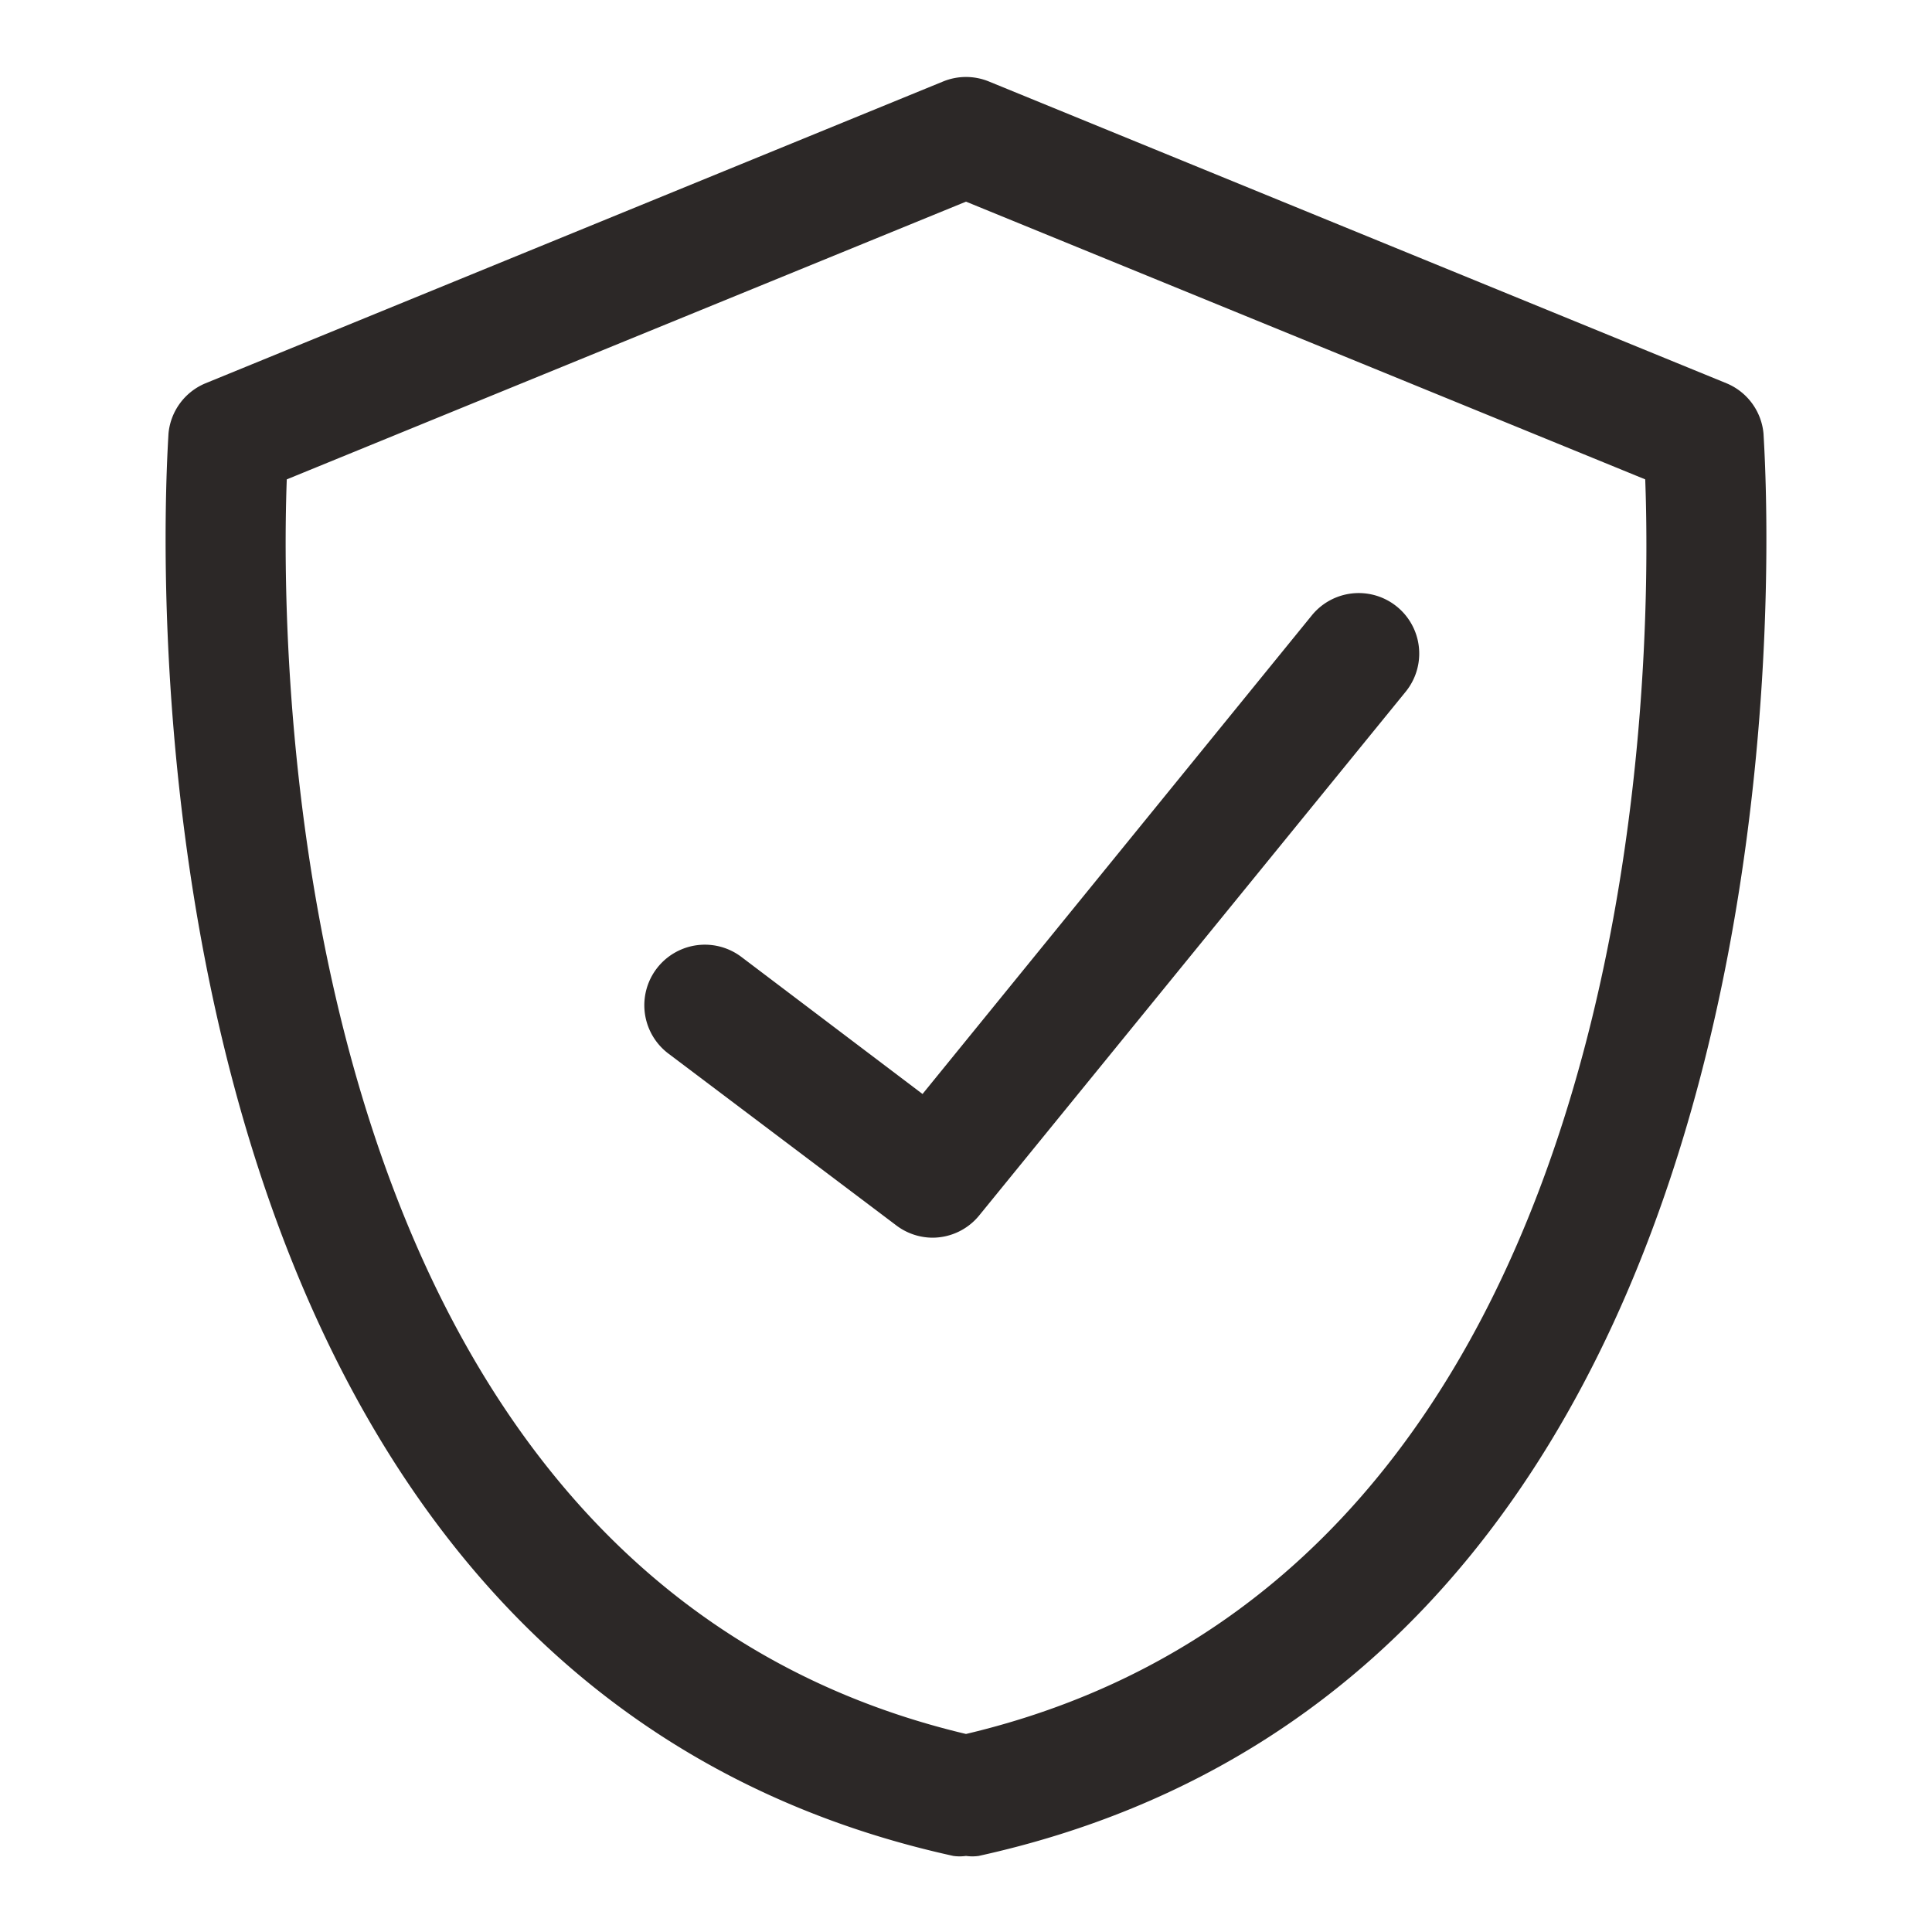 <?xml version="1.0" encoding="UTF-8"?> <svg xmlns="http://www.w3.org/2000/svg" id="Слой_1" data-name="Слой 1" viewBox="0 0 32 32"> <defs> <style>.cls-1{fill:#2c2827;}</style> </defs> <path class="cls-1" d="M16,30.74a.75.75,0,0,1-.21,0c-14.54-3.2-13-23.35-13-23.55a1,1,0,0,1,.61-.84l12.22-5a1,1,0,0,1,.76,0l12.22,5a1,1,0,0,1,.61.84c0,.2,1.54,20.35-13,23.55A.75.75,0,0,1,16,30.74ZM4.75,7.94c-.12,3.2,0,18.11,11.25,20.78C27.29,26.05,27.37,11.14,27.25,7.94L16,3.34Z"></path> <path class="cls-1" d="M15.45,20.5a1,1,0,0,1-.6-.2l-3.78-2.85a1,1,0,0,1,1.21-1.6l3,2.27,6.45-7.93a1,1,0,0,1,1.55,1.27l-7.06,8.67A1,1,0,0,1,15.45,20.5Z"></path> </svg> 